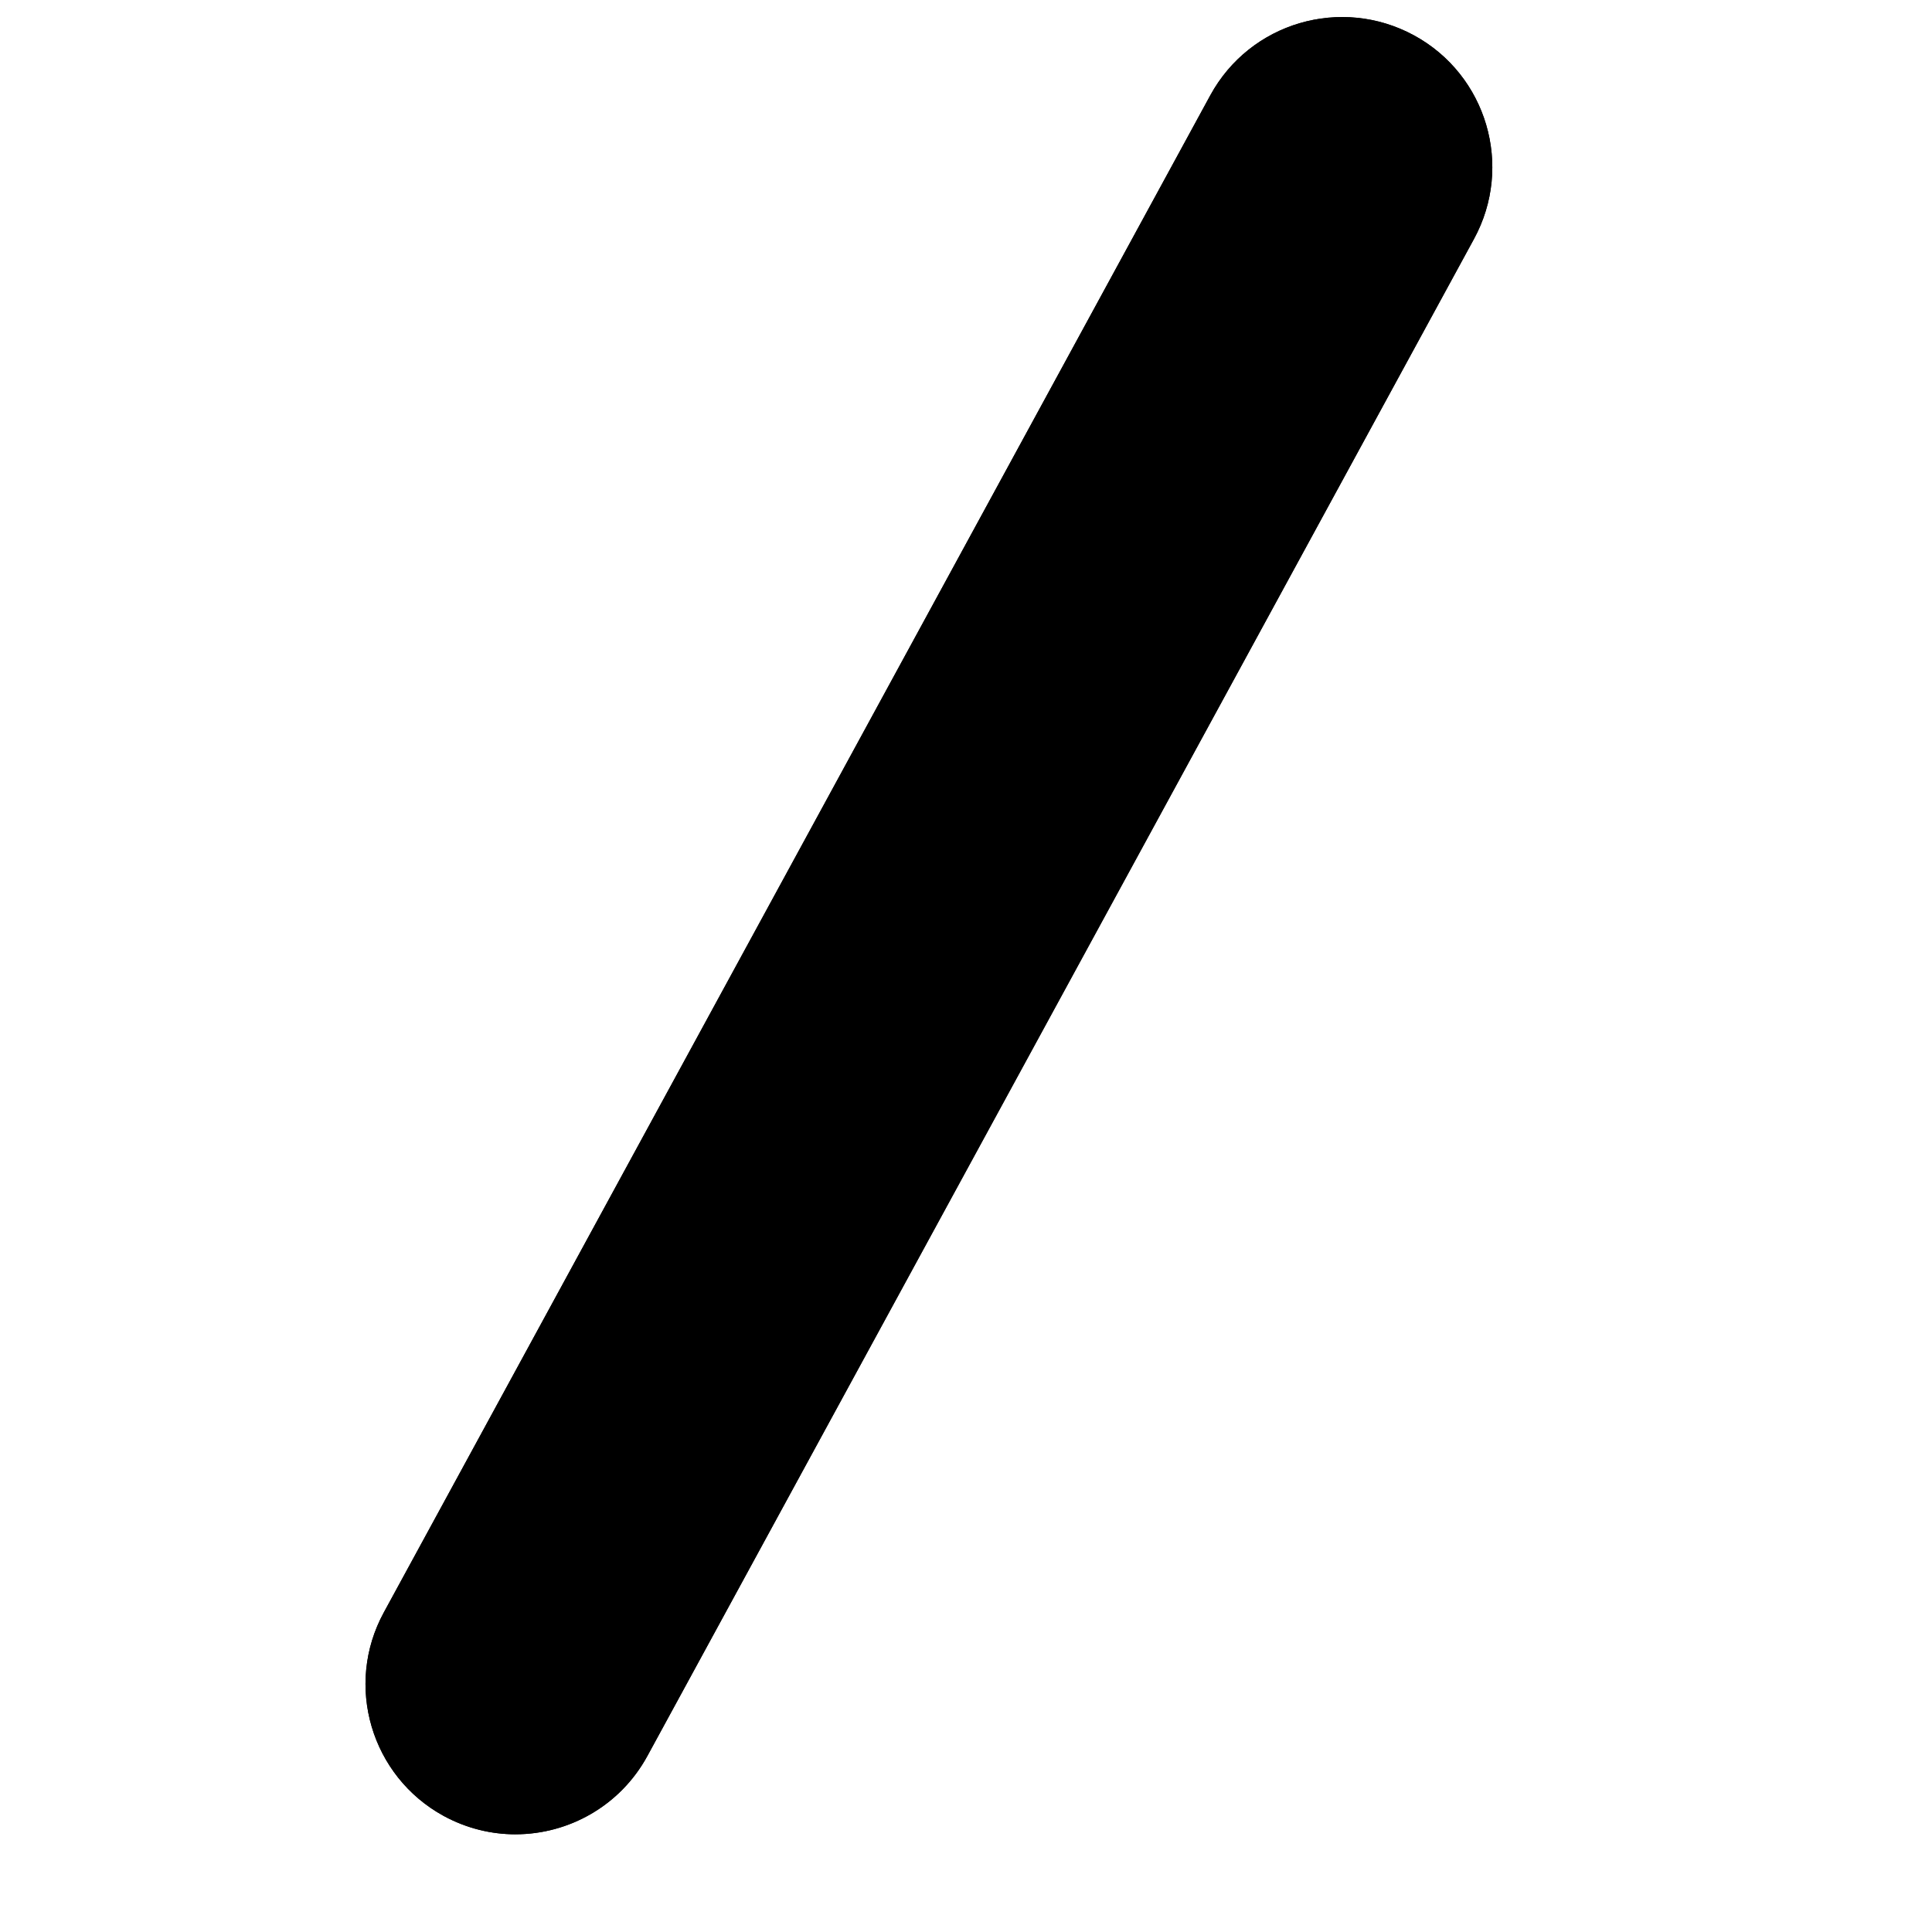 <?xml version="1.0" encoding="UTF-8"?>
<!-- Uploaded to: SVG Repo, www.svgrepo.com, Generator: SVG Repo Mixer Tools -->
<svg width="800px" height="800px" version="1.1" viewBox="144 144 512 512" xmlns="http://www.w3.org/2000/svg">
 <defs>
  <clipPath id="a">
   <path d="m240 148.09h300v482.91h-300z"/>
  </clipPath>
 </defs>
 <g clip-path="url(#a)" fill-rule="evenodd">
  <path d="m280.62 630.11c-6.441 0-12.938-1.562-19.012-4.852-19.277-10.527-26.41-34.684-15.883-53.961l219.02-402.04c10.527-19.305 34.656-26.383 53.988-15.883 19.277 10.5 26.41 34.656 15.883 53.961 0 0-219.05 402.01-219.05 402.01-7.211 13.234-20.867 20.762-34.949 20.762z"/>
  <path d="m280.62 630.11c-6.441 0-12.938-1.562-19.012-4.852-19.277-10.527-26.41-34.684-15.883-53.961l219.02-402.04c10.527-19.305 34.656-26.383 53.988-15.883 19.277 10.5 26.41 34.656 15.883 53.961 0 0-219.05 402.01-219.05 402.01-7.211 13.234-20.867 20.762-34.949 20.762z"/>
 </g>
</svg>